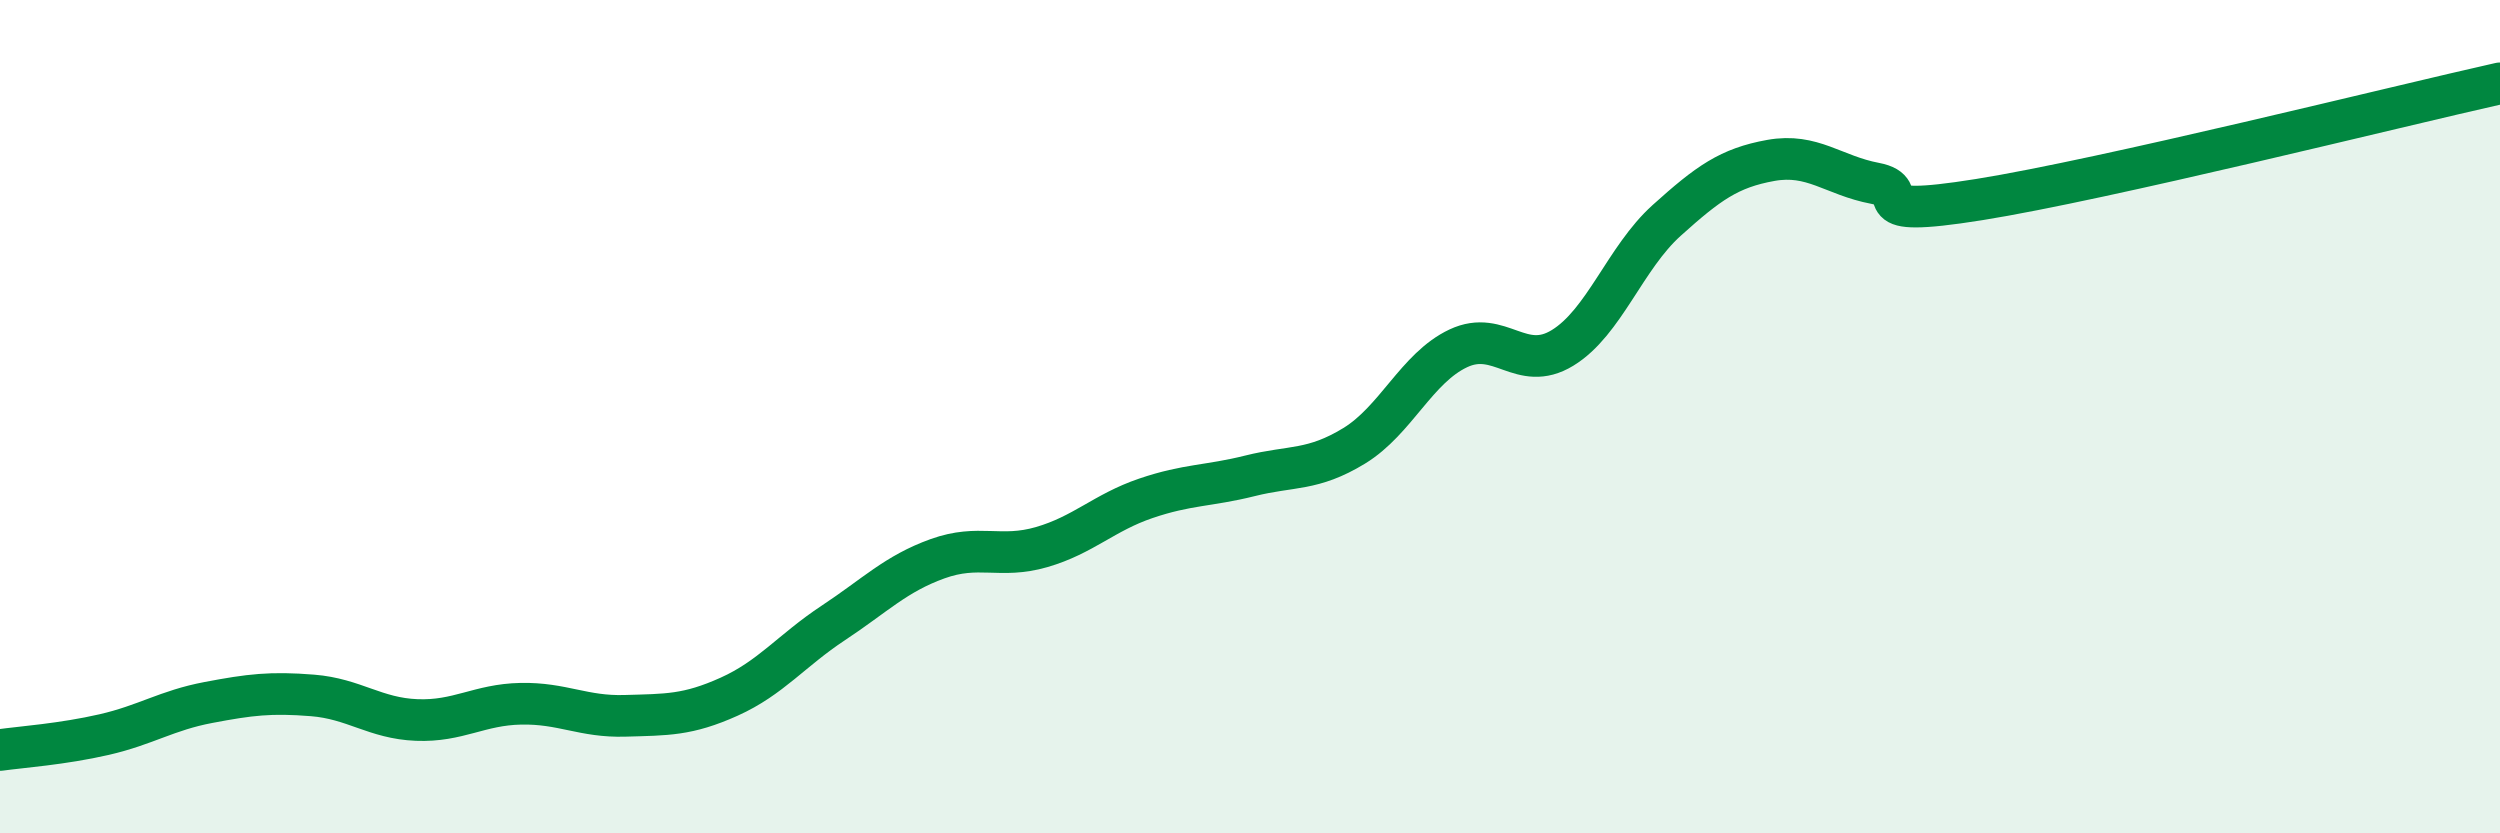
    <svg width="60" height="20" viewBox="0 0 60 20" xmlns="http://www.w3.org/2000/svg">
      <path
        d="M 0,18 C 0.5,17.93 1.5,17.86 2.5,17.63 C 3.5,17.4 4,17.05 5,16.86 C 6,16.67 6.5,16.61 7.5,16.69 C 8.5,16.77 9,17.24 10,17.28 C 11,17.32 11.5,16.91 12.5,16.89 C 13.5,16.87 14,17.21 15,17.18 C 16,17.15 16.5,17.17 17.5,16.72 C 18.5,16.27 19,15.61 20,14.95 C 21,14.29 21.5,13.77 22.5,13.41 C 23.5,13.05 24,13.42 25,13.13 C 26,12.84 26.5,12.3 27.5,11.96 C 28.5,11.62 29,11.67 30,11.42 C 31,11.17 31.5,11.31 32.5,10.7 C 33.5,10.09 34,8.83 35,8.36 C 36,7.89 36.5,8.96 37.5,8.35 C 38.5,7.74 39,6.19 40,5.29 C 41,4.39 41.5,4.03 42.5,3.85 C 43.5,3.67 44,4.21 45,4.4 C 46,4.59 44.5,5.27 47.5,4.79 C 50.5,4.31 57.5,2.56 60,2L60 20L0 20Z"
        fill="#008740"
        opacity="0.1"
        stroke-linecap="round"
        stroke-linejoin="round"
      />
      <path
        d="M 0,18 C 0.5,17.93 1.5,17.86 2.5,17.63 C 3.5,17.4 4,17.05 5,16.86 C 6,16.67 6.5,16.61 7.5,16.69 C 8.5,16.77 9,17.24 10,17.28 C 11,17.32 11.5,16.91 12.5,16.89 C 13.5,16.87 14,17.21 15,17.18 C 16,17.15 16.5,17.17 17.5,16.72 C 18.5,16.27 19,15.61 20,14.95 C 21,14.29 21.5,13.77 22.5,13.41 C 23.5,13.05 24,13.42 25,13.13 C 26,12.84 26.5,12.3 27.5,11.96 C 28.5,11.62 29,11.67 30,11.42 C 31,11.17 31.5,11.31 32.5,10.7 C 33.5,10.09 34,8.83 35,8.36 C 36,7.89 36.5,8.96 37.5,8.35 C 38.5,7.74 39,6.19 40,5.29 C 41,4.39 41.5,4.03 42.5,3.85 C 43.5,3.67 44,4.21 45,4.4 C 46,4.59 44.5,5.27 47.5,4.79 C 50.5,4.31 57.5,2.56 60,2"
        stroke="#008740"
        stroke-width="1"
        fill="none"
        stroke-linecap="round"
        stroke-linejoin="round"
      />
    </svg>
  